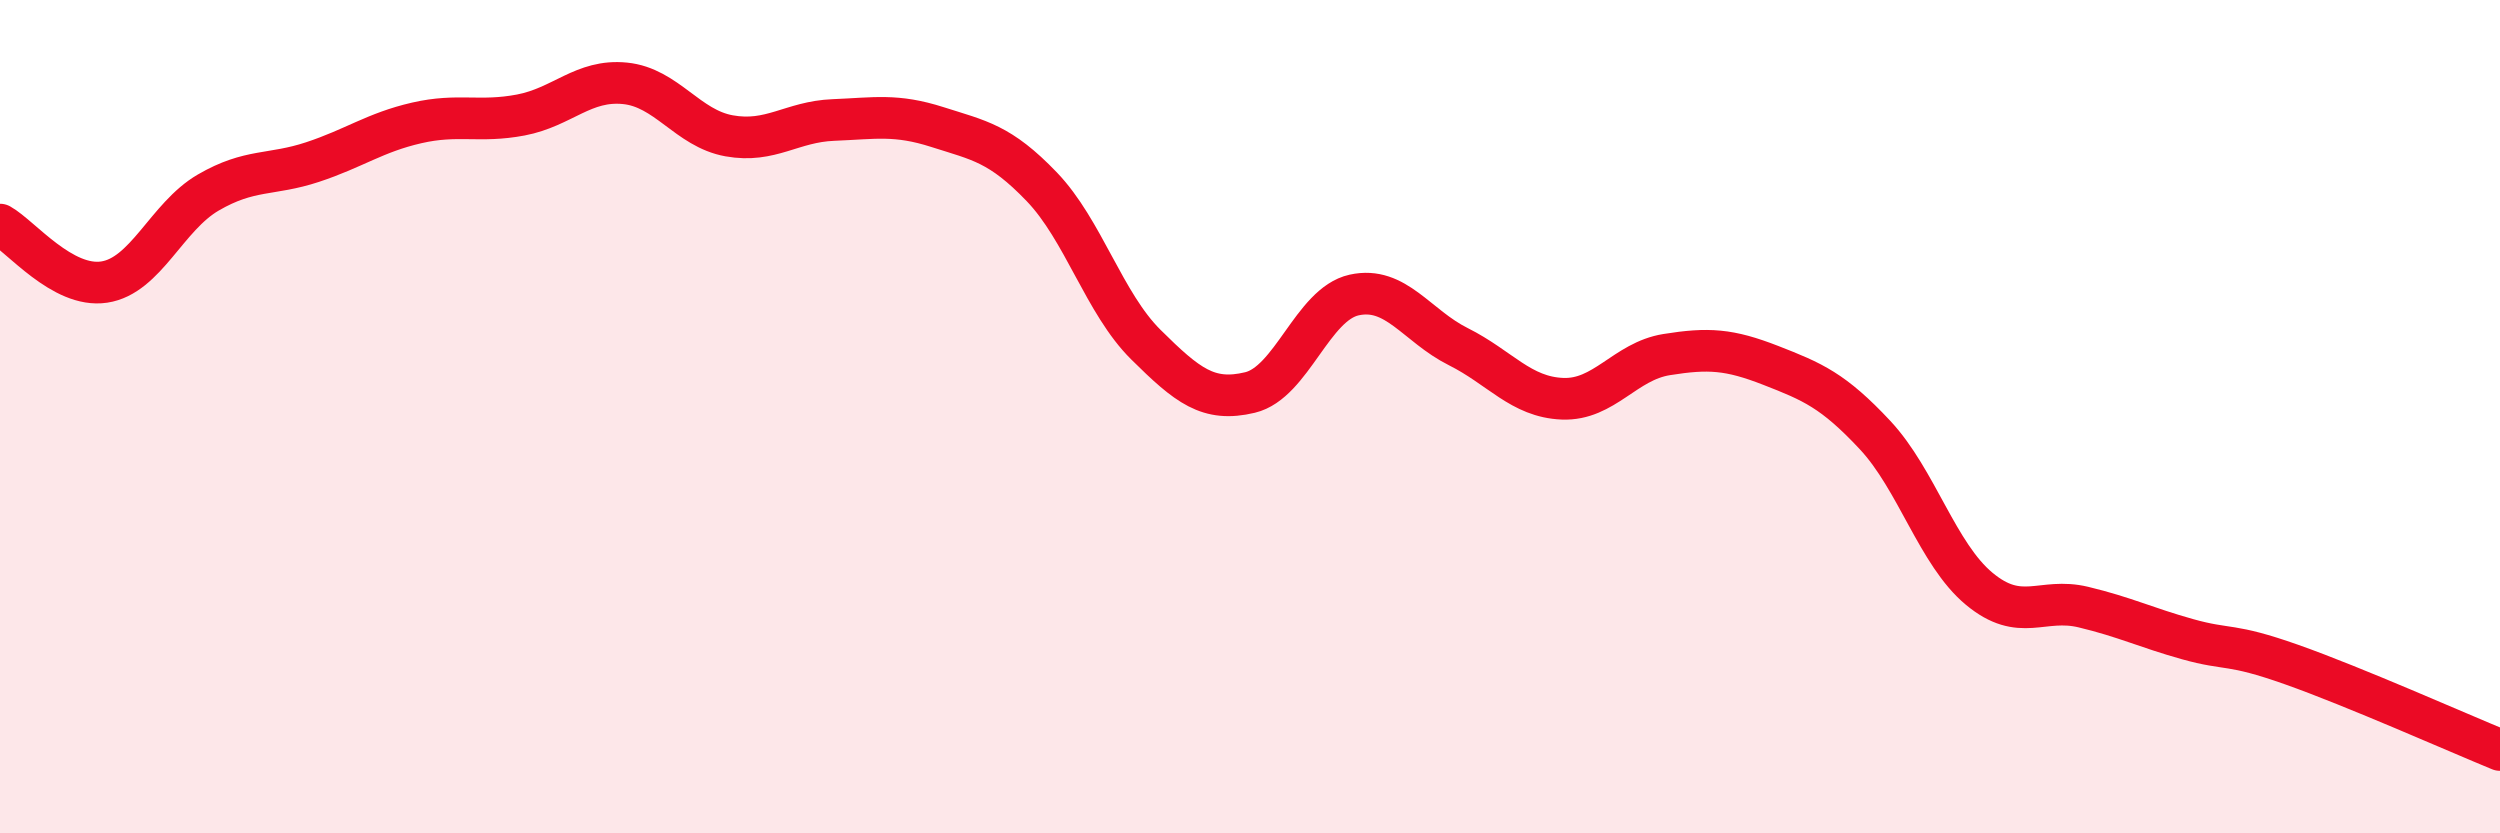 
    <svg width="60" height="20" viewBox="0 0 60 20" xmlns="http://www.w3.org/2000/svg">
      <path
        d="M 0,5.39 C 0.5,5.67 1.5,6.92 2.5,6.77 C 3.5,6.62 4,5.2 5,4.62 C 6,4.04 6.5,4.22 7.5,3.89 C 8.5,3.56 9,3.18 10,2.95 C 11,2.72 11.5,2.95 12.5,2.76 C 13.5,2.57 14,1.9 15,2 C 16,2.1 16.5,3.08 17.5,3.26 C 18.5,3.44 19,2.92 20,2.88 C 21,2.84 21.5,2.73 22.5,3.05 C 23.5,3.37 24,3.44 25,4.48 C 26,5.52 26.5,7.28 27.5,8.27 C 28.5,9.26 29,9.66 30,9.42 C 31,9.18 31.5,7.3 32.5,7.08 C 33.5,6.86 34,7.82 35,8.32 C 36,8.82 36.5,9.53 37.5,9.57 C 38.5,9.61 39,8.67 40,8.51 C 41,8.35 41.5,8.38 42.5,8.77 C 43.5,9.16 44,9.37 45,10.44 C 46,11.51 46.5,13.3 47.5,14.13 C 48.5,14.96 49,14.33 50,14.57 C 51,14.81 51.5,15.06 52.5,15.34 C 53.5,15.62 53.5,15.42 55,15.95 C 56.5,16.48 59,17.59 60,18L60 20L0 20Z"
        fill="#EB0A25"
        opacity="0.1"
        stroke-linecap="round"
        stroke-linejoin="round"
      />
      <path
        d="M 0,5.39 C 0.5,5.67 1.5,6.92 2.5,6.77 C 3.5,6.62 4,5.2 5,4.62 C 6,4.04 6.5,4.22 7.5,3.89 C 8.5,3.56 9,3.18 10,2.95 C 11,2.72 11.5,2.95 12.5,2.76 C 13.5,2.57 14,1.9 15,2 C 16,2.1 16.5,3.08 17.5,3.26 C 18.5,3.44 19,2.92 20,2.88 C 21,2.84 21.5,2.73 22.5,3.05 C 23.5,3.37 24,3.44 25,4.48 C 26,5.52 26.5,7.28 27.5,8.27 C 28.5,9.26 29,9.66 30,9.42 C 31,9.18 31.5,7.3 32.5,7.08 C 33.5,6.86 34,7.82 35,8.32 C 36,8.82 36.5,9.53 37.5,9.57 C 38.5,9.61 39,8.67 40,8.51 C 41,8.35 41.5,8.38 42.5,8.77 C 43.5,9.16 44,9.37 45,10.44 C 46,11.51 46.5,13.3 47.5,14.13 C 48.5,14.96 49,14.33 50,14.57 C 51,14.81 51.5,15.06 52.5,15.34 C 53.5,15.62 53.5,15.42 55,15.95 C 56.5,16.48 59,17.59 60,18"
        stroke="#EB0A25"
        stroke-width="1"
        fill="none"
        stroke-linecap="round"
        stroke-linejoin="round"
      />
    </svg>
  